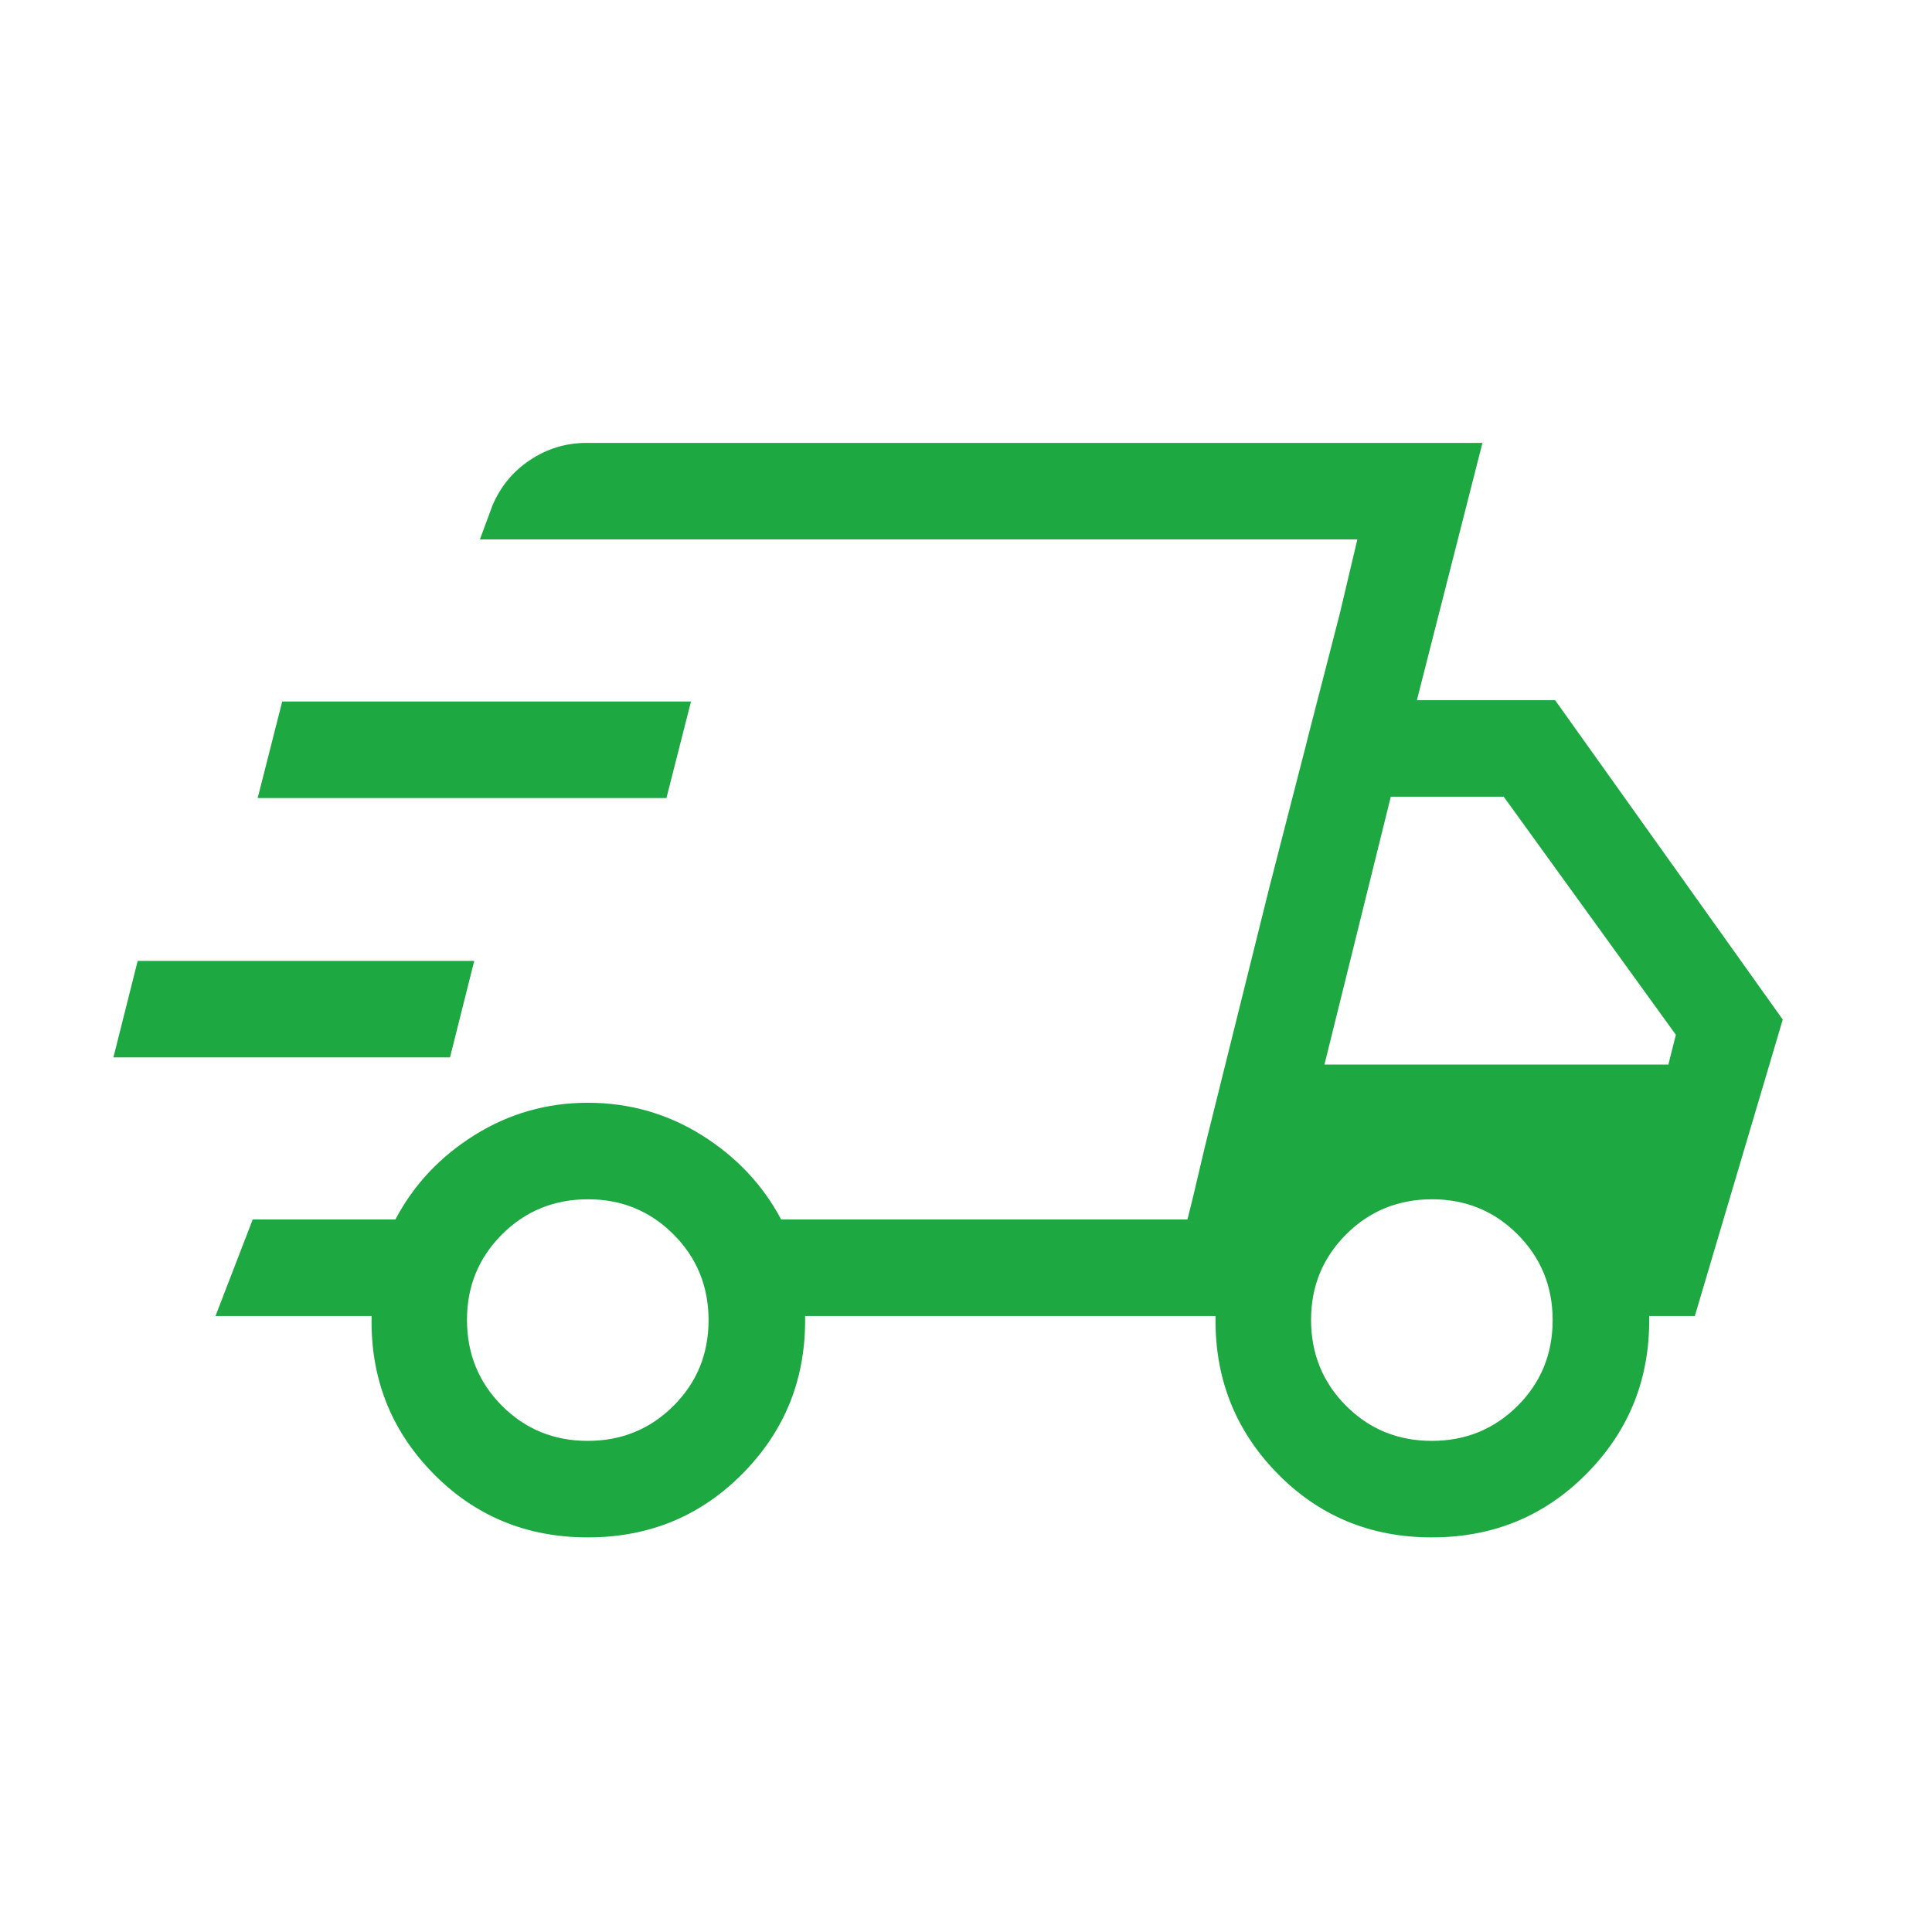 <svg xmlns="http://www.w3.org/2000/svg" height="24px" viewBox="0 -960 960 960" width="24px" fill="#1da841"><path d="M292.08-196.08q-45.89 0-77.16-32.11-31.27-32.12-30.27-77.89h-77.57l18.49-47.96h70.9q13.58-25.84 39.31-41.92 25.72-16.08 56.32-16.08 30.79 0 56.56 16.08 25.76 16.08 39.5 41.92h201.87l84.43-337.92h-436l6.11-16.53q5.93-14.32 18.73-22.88 12.79-8.55 28.16-8.55h445.16l-32.58 127.84h68.69l113.11 158.7-43.69 147.3h-22.69q.81 45.77-30.64 77.89-31.45 32.11-77.34 32.11t-77.09-32.11q-31.2-32.12-30.39-77.89H400.04q.81 45.77-30.64 77.89-31.44 32.11-77.32 32.11Zm366.04-234.96H829l3.73-14.77-85.54-118.31h-56.11l-32.96 133.08Zm7.69-224.34 8.65-36.58-84.3 337.92 8.65-36.58 32.04-128.88 34.96-135.88ZM56.35-434.58l12.06-47.96h167.24l-12.05 47.96H56.35Zm71.69-128.88 12.19-47.96h203.12l-12.2 47.96H128.04Zm163.97 319.42q25.2 0 42.63-17.39 17.44-17.39 17.44-42.58 0-25.2-17.42-42.63-17.42-17.44-42.46-17.44-25.29 0-42.73 17.42-17.43 17.42-17.43 42.46 0 25.29 17.39 42.73 17.39 17.43 42.58 17.43Zm419.43 0q25.19 0 42.63-17.39 17.43-17.39 17.43-42.58 0-25.2-17.42-42.63-17.41-17.44-42.46-17.44-25.29 0-42.72 17.42-17.44 17.42-17.44 42.46 0 25.29 17.39 42.73 17.39 17.43 42.59 17.43Z"/></svg>